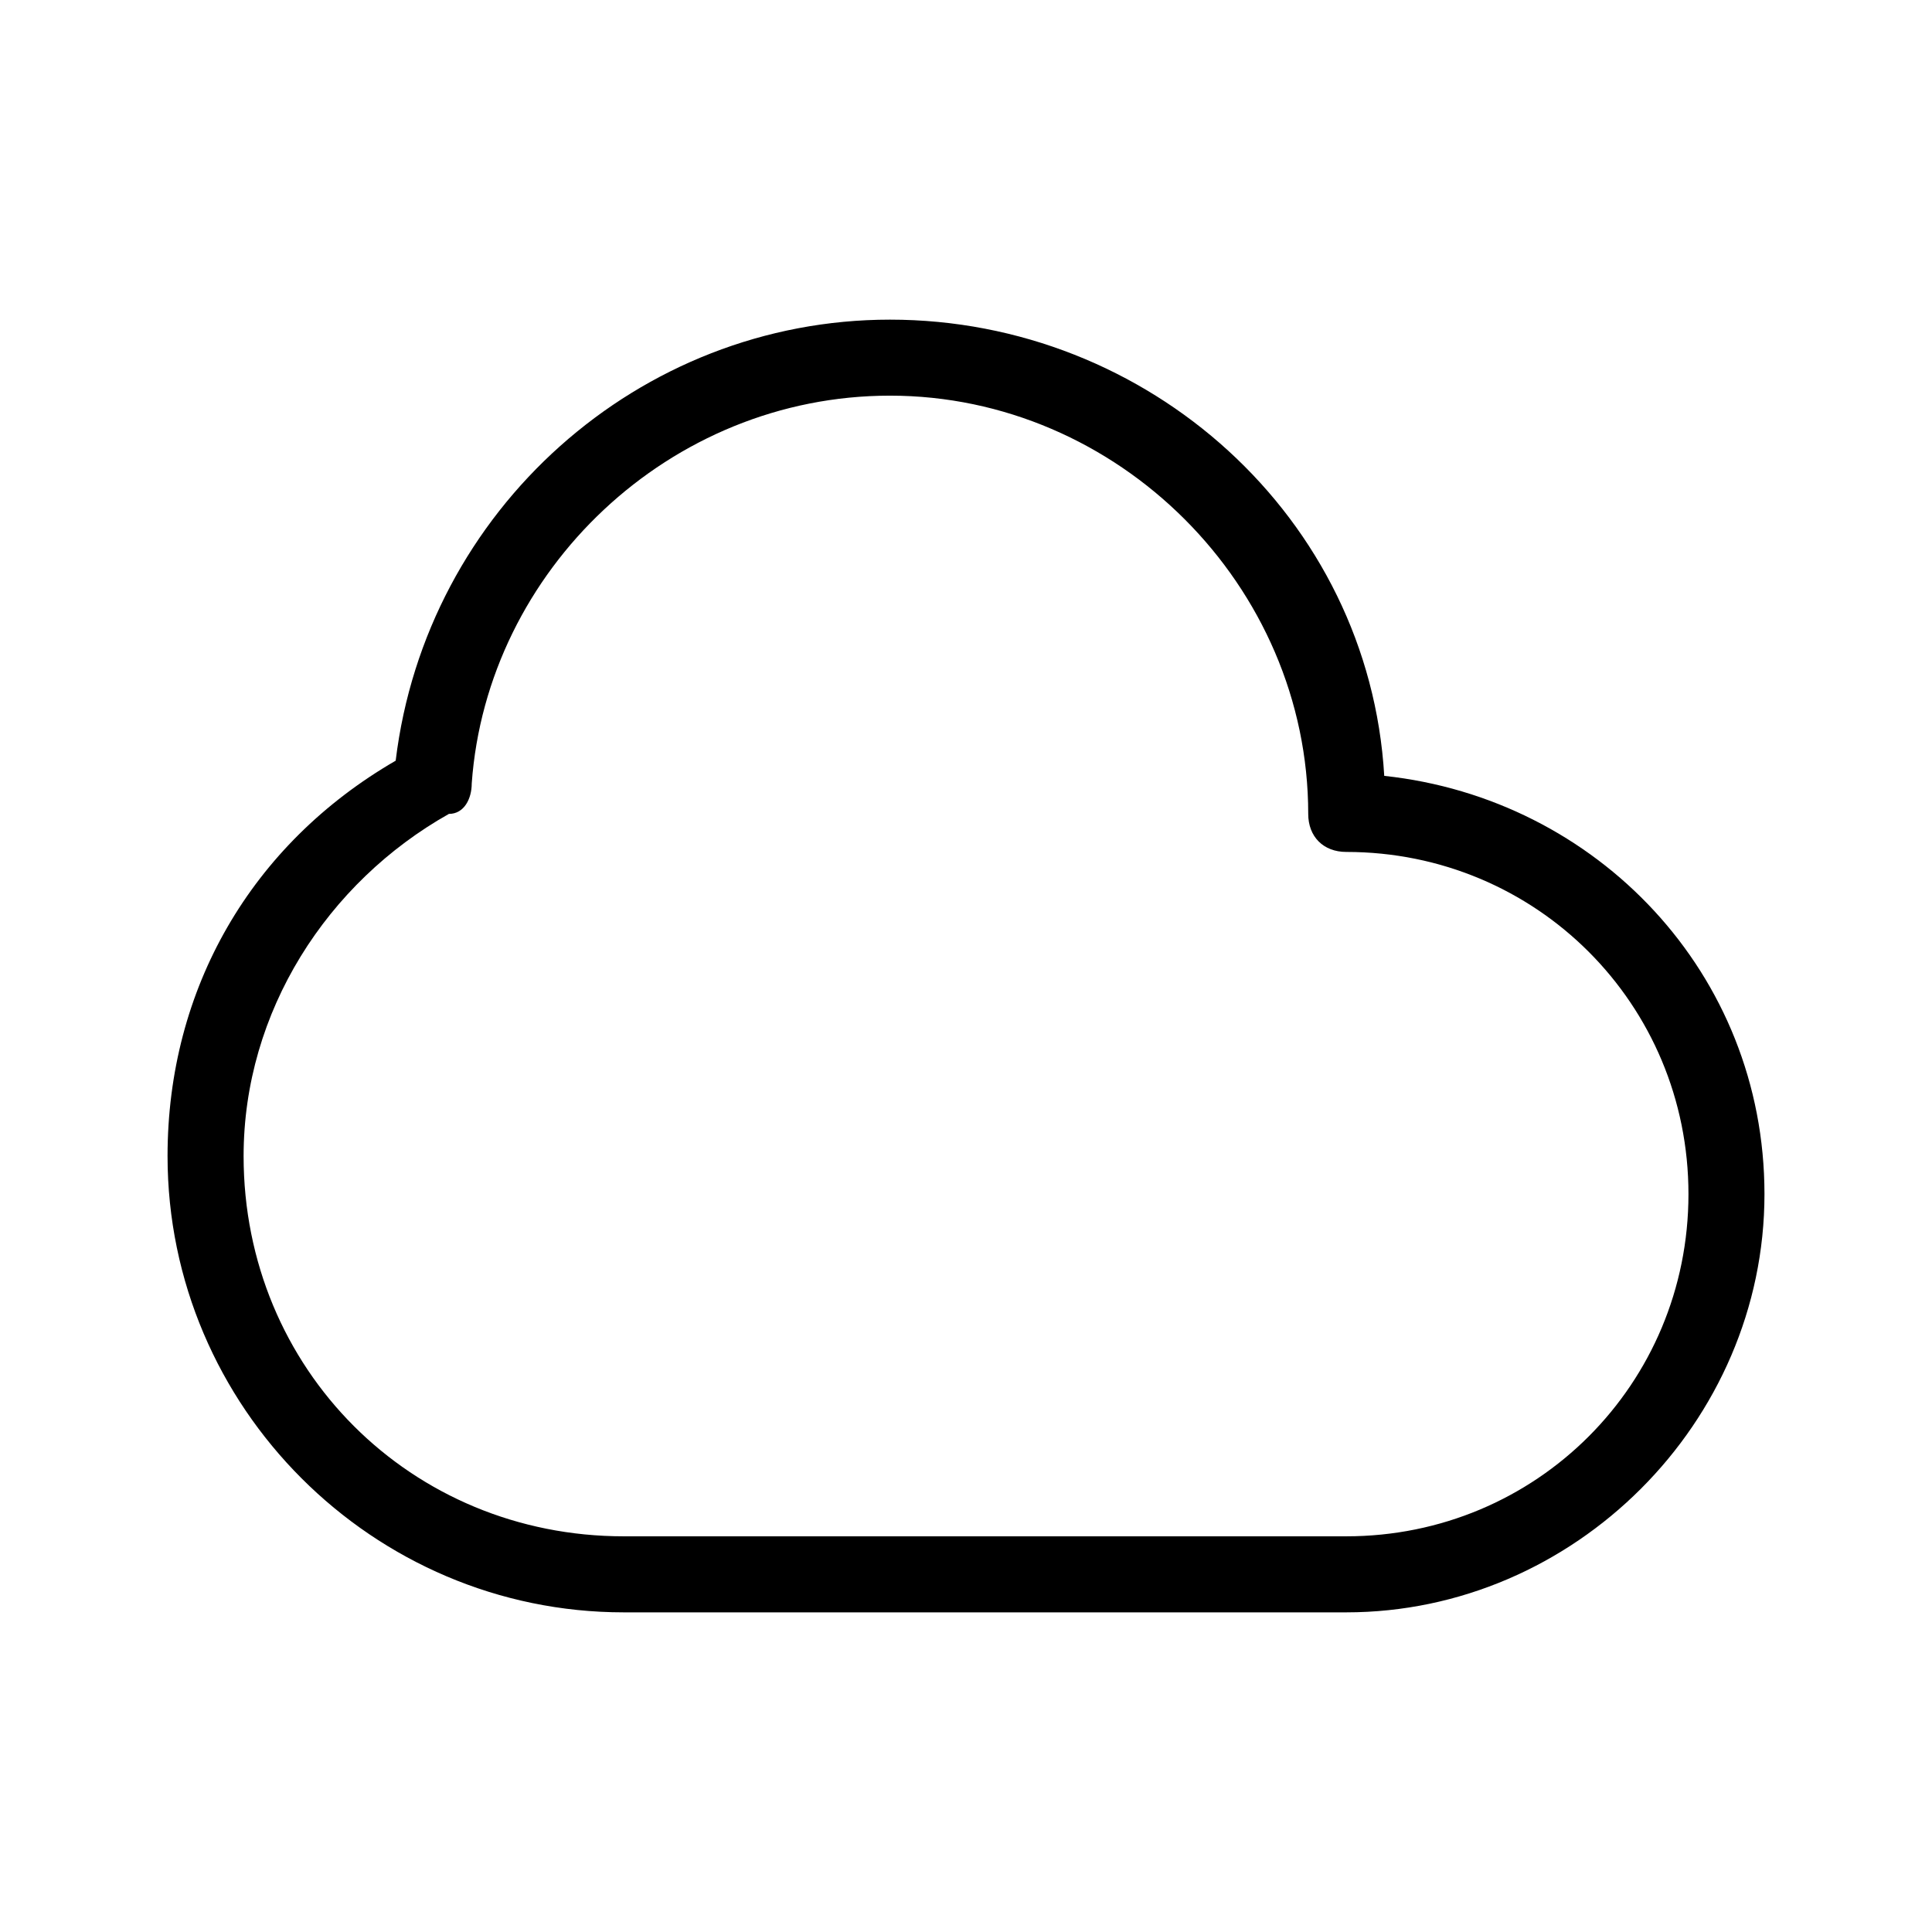 <?xml version="1.0" encoding="UTF-8"?>
<!-- The Best Svg Icon site in the world: iconSvg.co, Visit us! https://iconsvg.co -->
<svg fill="#000000" width="800px" height="800px" version="1.1" viewBox="144 144 512 512" xmlns="http://www.w3.org/2000/svg">
 <path d="m510.84 349.62c-4.031-68.52-62.473-120.91-130.99-120.91-66.5 0-122.93 50.383-130.99 116.88-38.289 22.168-60.457 60.457-60.457 104.79 0 66.504 54.41 120.91 120.91 120.91h191.45c60.457 0 110.84-50.383 110.84-110.84-0.004-58.438-44.34-104.79-100.77-110.84zm-10.074 201.52h-191.45c-56.426 0-100.76-44.336-100.76-100.76 0-38.289 22.168-72.547 54.41-90.688 4.031 0.004 6.047-4.027 6.047-8.059 4.031-56.426 52.395-102.78 110.84-102.78 60.457 0 110.84 50.383 110.84 110.84 0 6.047 4.031 10.078 10.078 10.078 50.383 0 90.688 40.305 90.688 90.688-0.008 50.375-40.312 90.68-90.691 90.68z"/>
</svg>